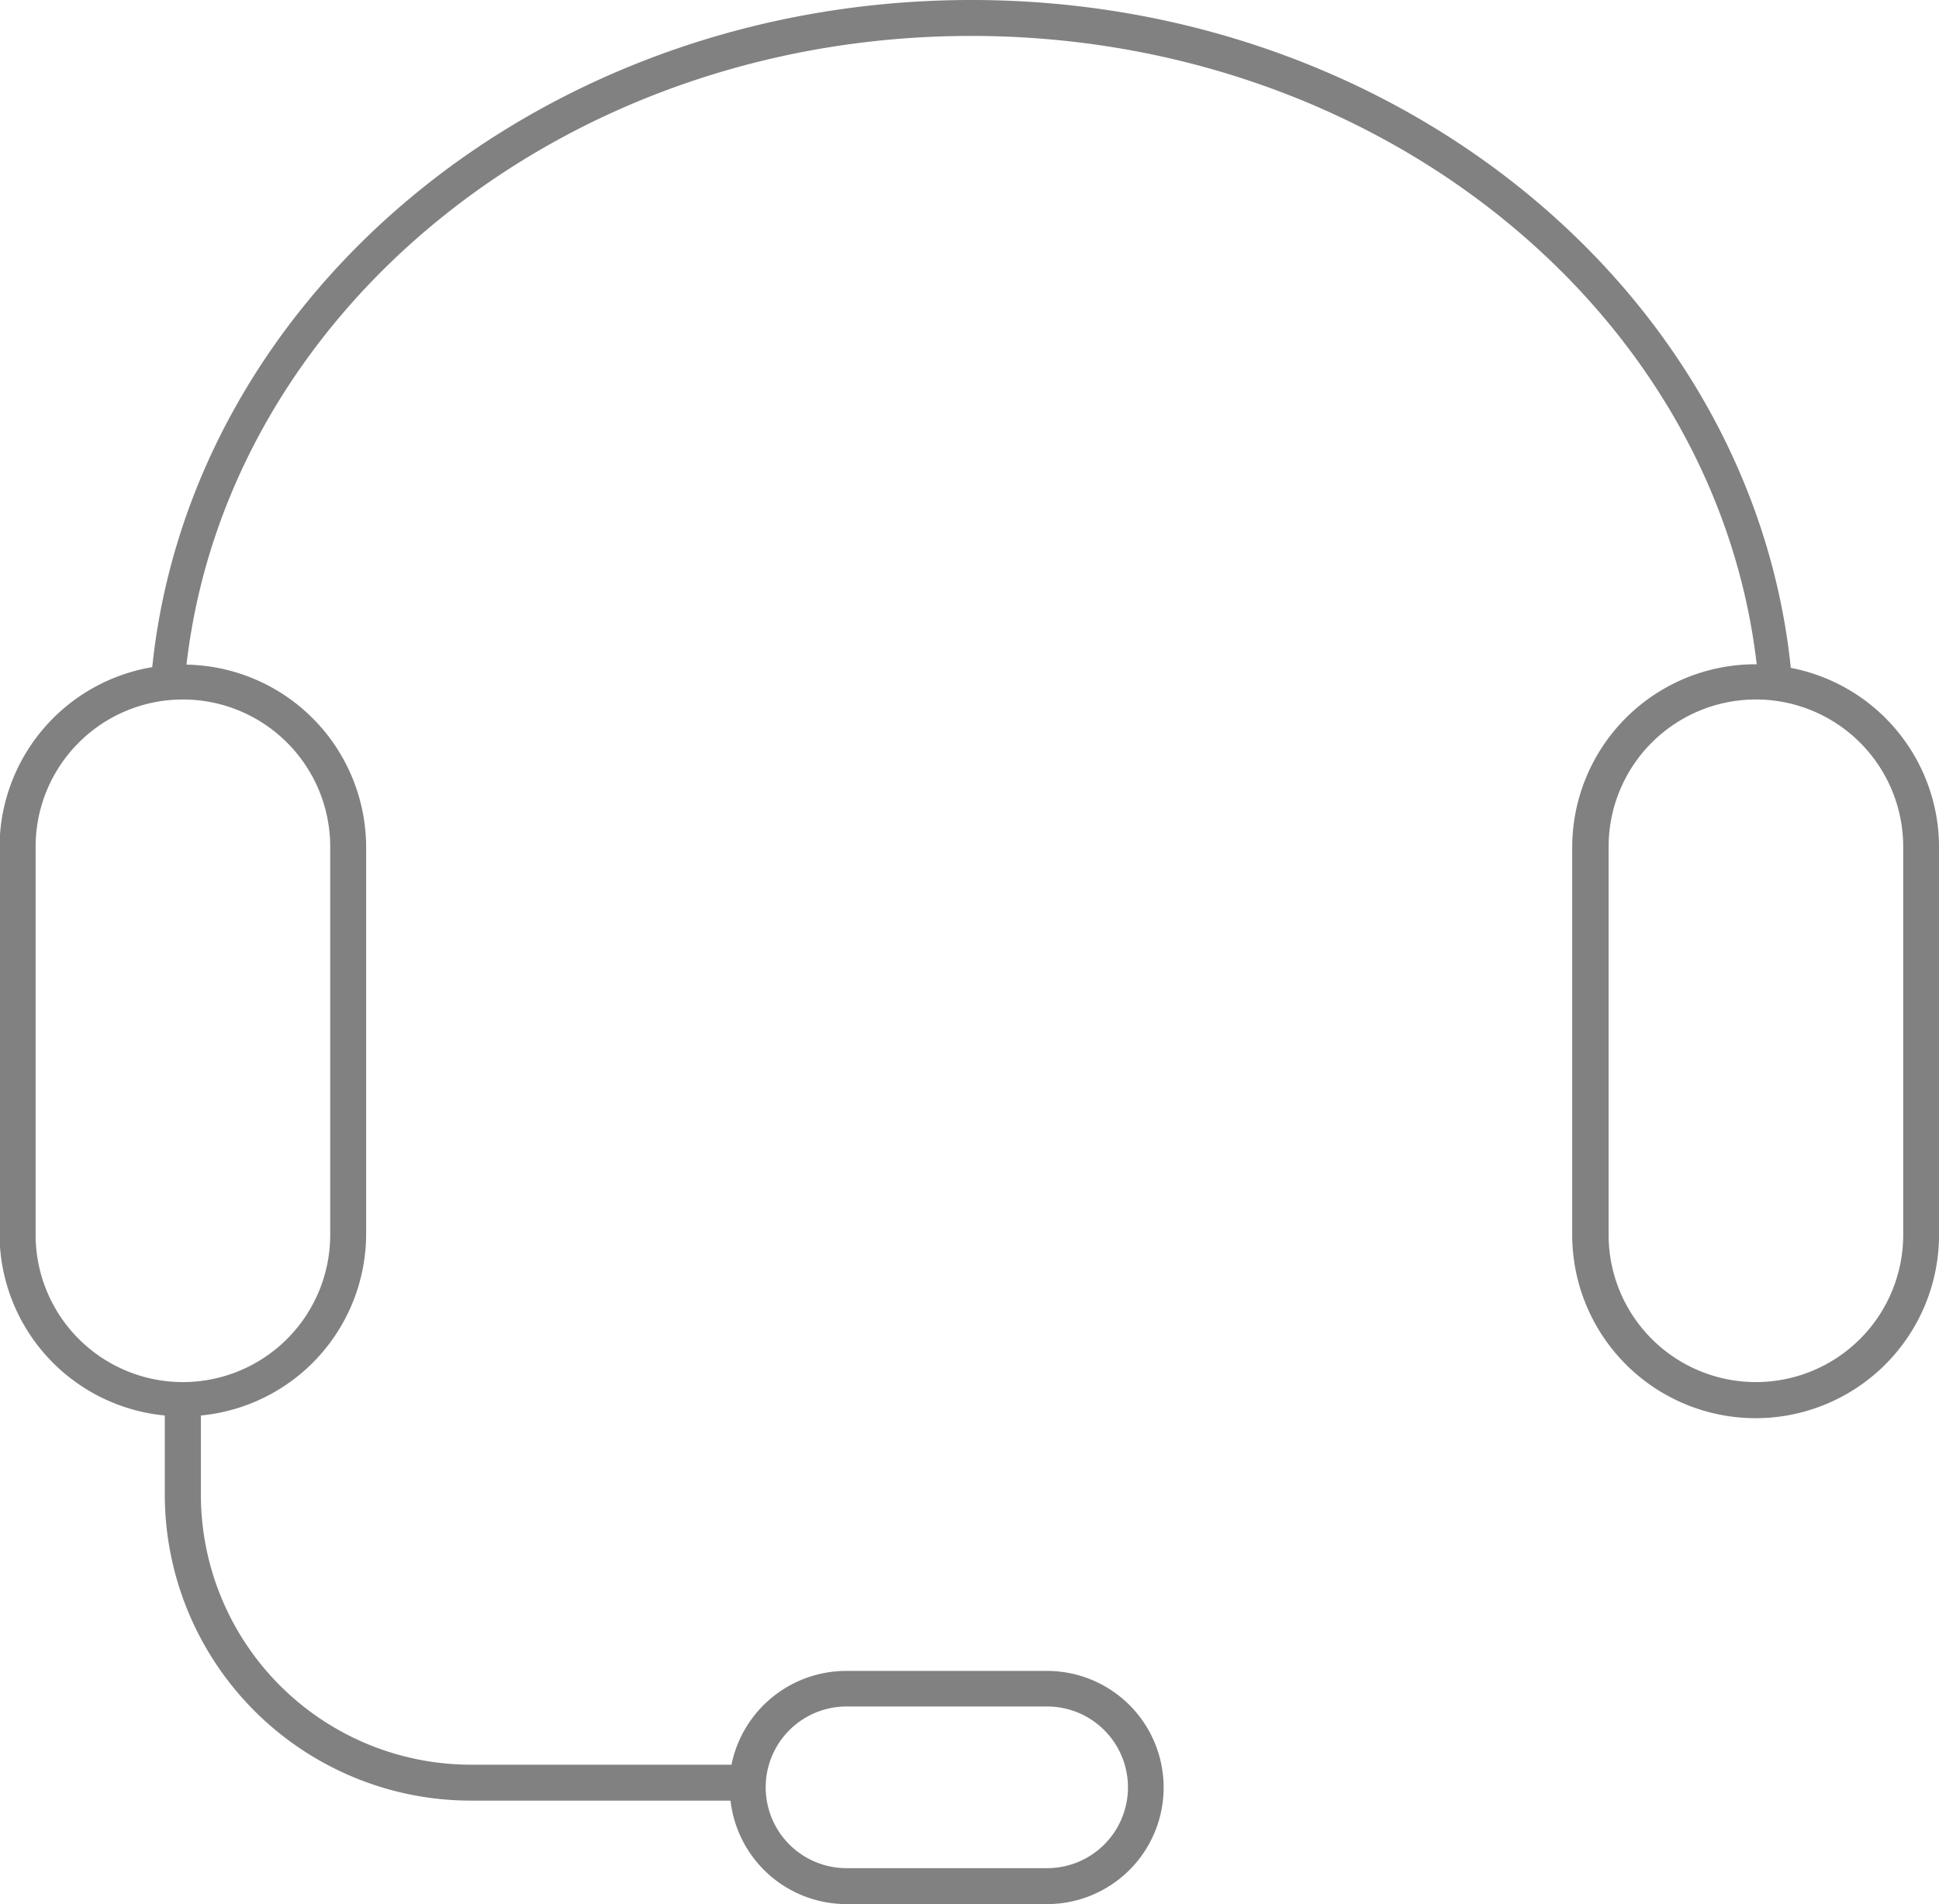 <svg xmlns="http://www.w3.org/2000/svg" width="53.969" height="53" viewBox="0 0 53.969 53">
<defs>
    <style>
      .cls-1 {
        fill: #818181;
        fill-rule: evenodd;
      }
    </style>
  </defs>
  <path id="Kształt_4" data-name="Kształt 4" class="cls-1" d="M989.844,1454.59c-1.076-10.41-10.883-18.59-22.807-18.59s-21.719,8.17-22.8,18.57a5.093,5.093,0,0,0-4.25,5v10.8a5.083,5.083,0,0,0,4.6,5.03v2.23a8.524,8.524,0,0,0,8.536,8.49h7.21a3.248,3.248,0,0,0,3.227,2.88h5.583a3.245,3.245,0,1,0,0-6.49h-5.583a3.259,3.259,0,0,0-3.2,2.61h-7.237a7.52,7.52,0,0,1-7.532-7.49v-2.23a5.083,5.083,0,0,0,4.6-5.03v-10.8a5.09,5.09,0,0,0-5-5.07c1.131-9.81,10.467-17.5,21.838-17.5s20.733,7.68,21.866,17.49h-0.03a5.1,5.1,0,0,0-5.105,5.08v10.8a5.105,5.105,0,0,0,10.21,0v-10.8A5.087,5.087,0,0,0,989.844,1454.59Zm-26.282,28.91h5.583a2.25,2.25,0,1,1,0,4.5h-5.583A2.25,2.25,0,1,1,963.562,1483.5Zm-14.371-23.93v10.8a4.1,4.1,0,0,1-8.2,0v-10.8A4.1,4.1,0,0,1,949.191,1459.57Zm43.782,10.8a4.1,4.1,0,0,1-8.2,0v-10.8a4.1,4.1,0,0,1,8.2,0v10.8Z" transform="translate(-940 -1436)"/>
</svg>
